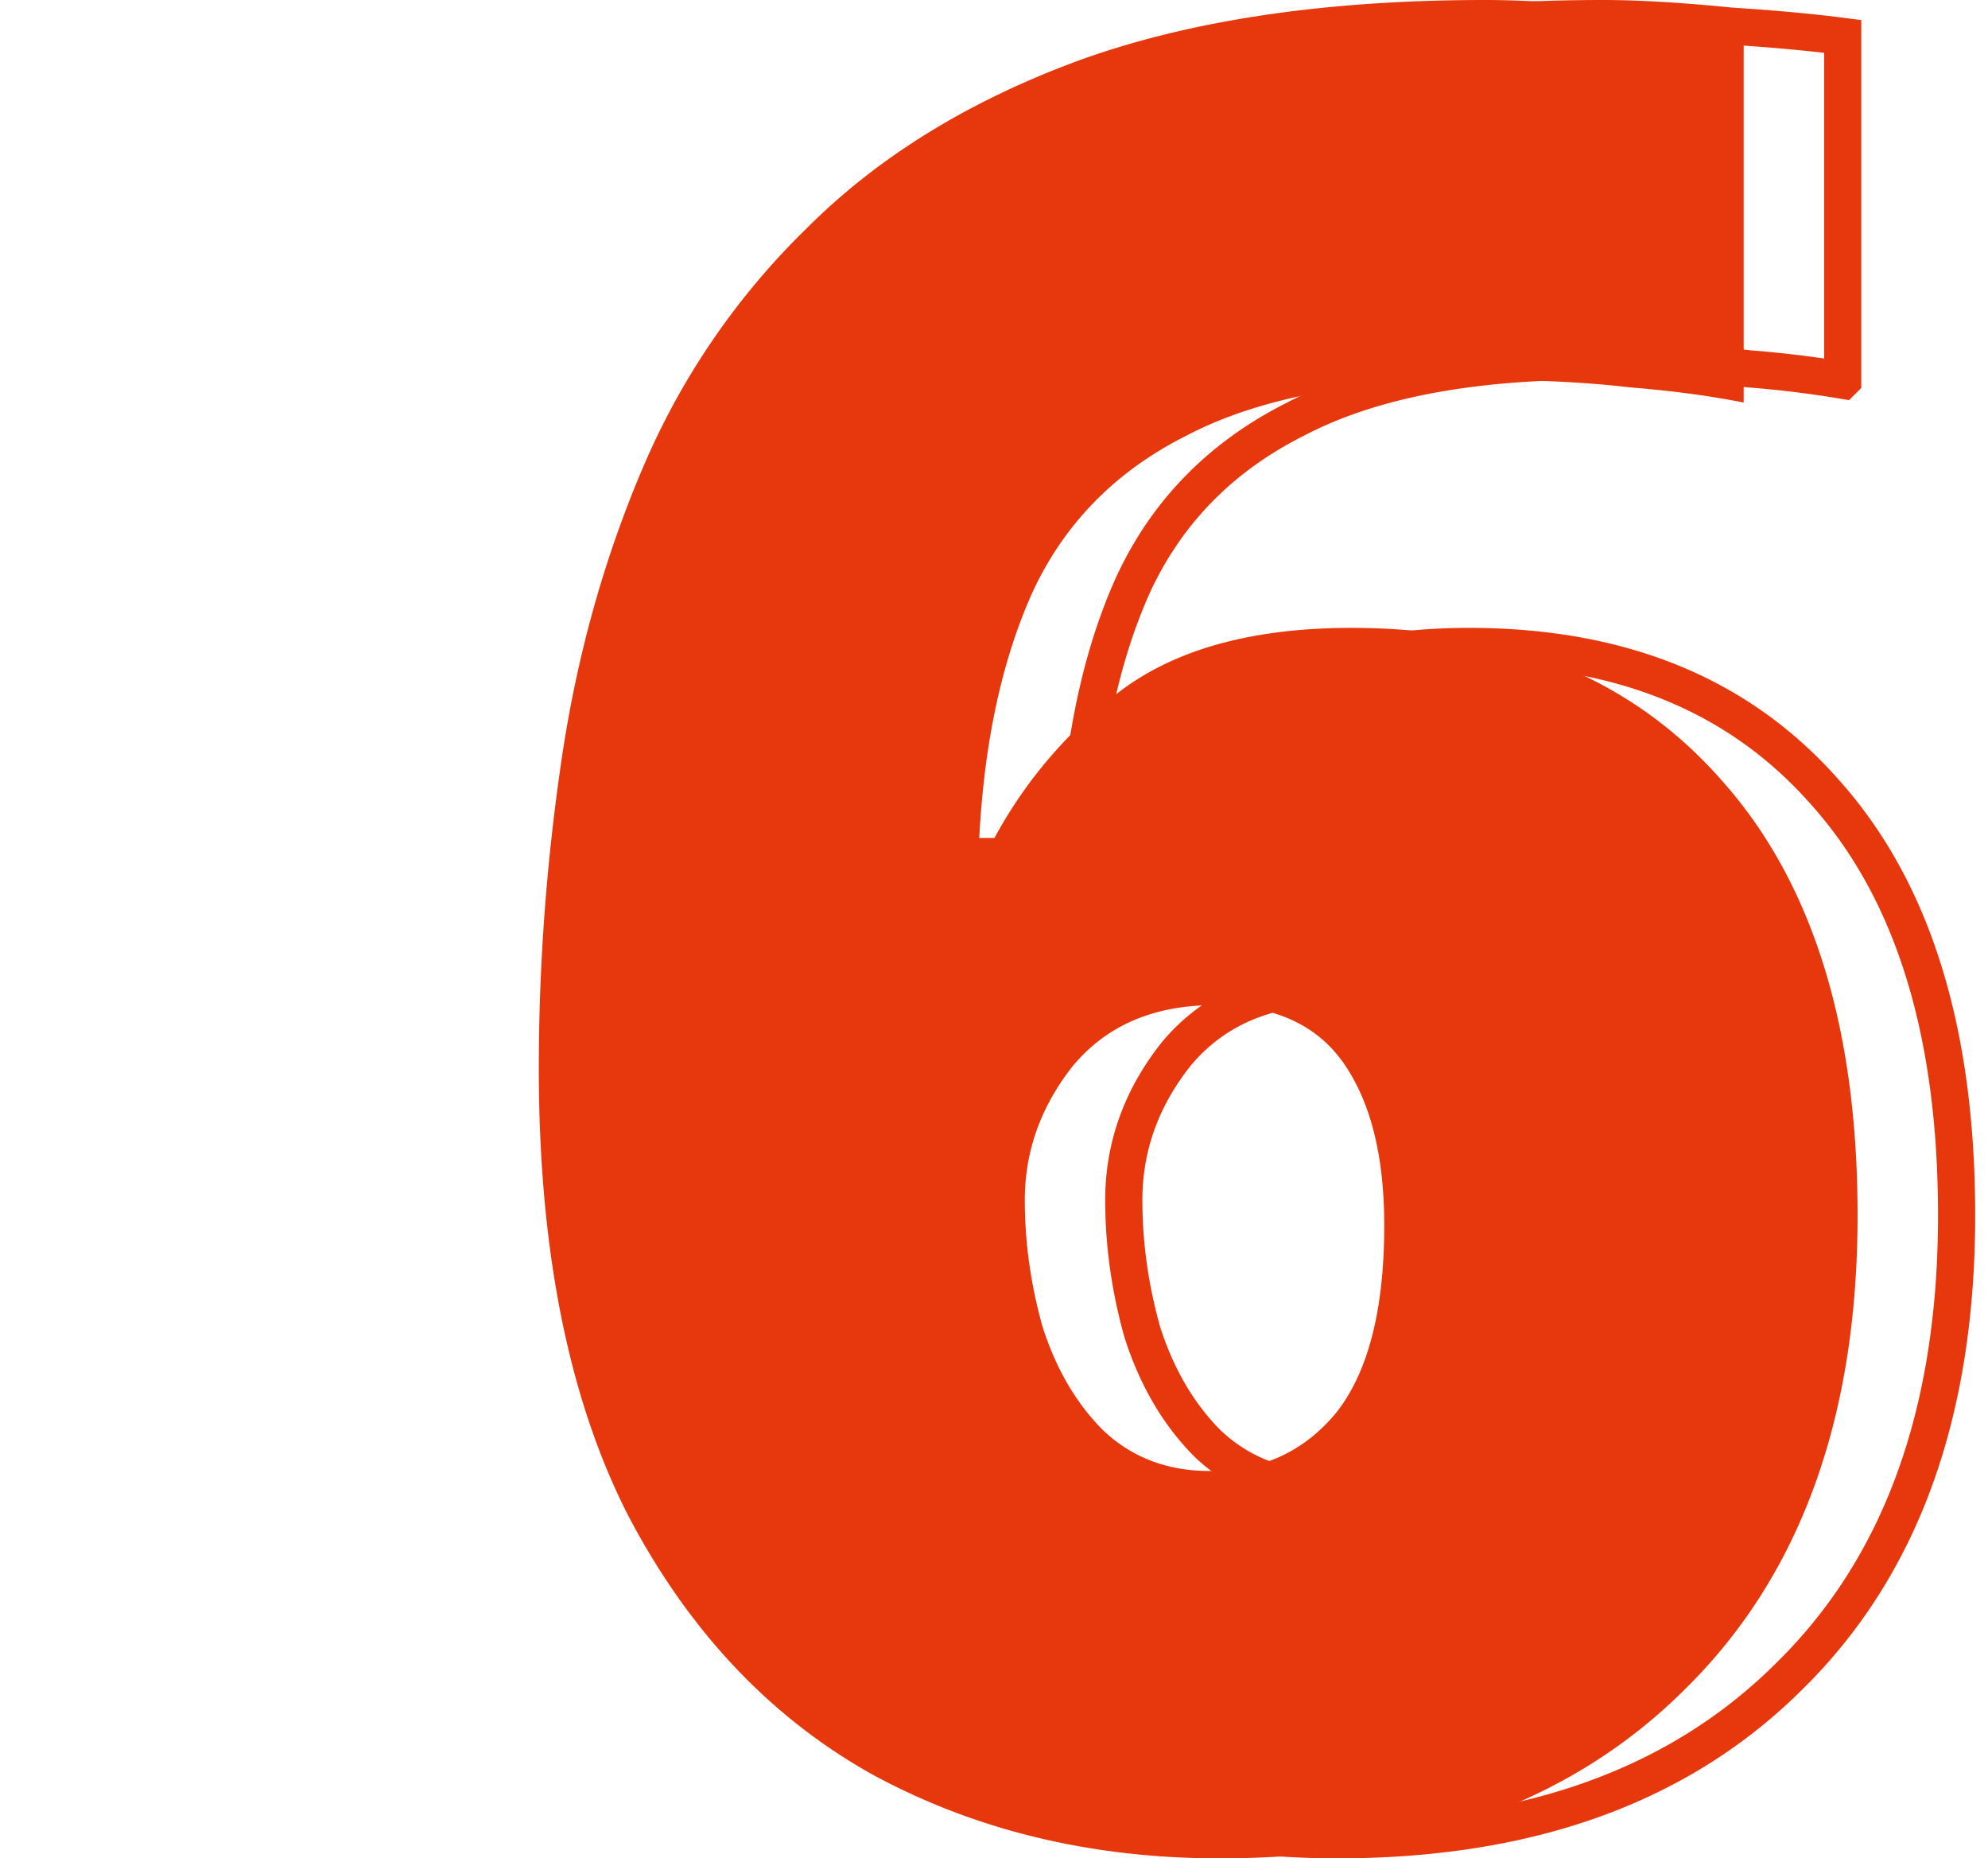 <svg width="107" height="100" viewBox="0 0 107 100" fill="none" xmlns="http://www.w3.org/2000/svg">
    <path d="M29 57.493c0-5.54.409-11.08 1.226-16.621.818-5.54 2.27-10.763 4.36-15.668a39.598 39.598 0 0 1 8.855-12.942C47.256 8.447 52.115 5.45 58.02 3.27 64.014 1.09 71.325 0 79.954 0c1.907 0 4.223.136 6.948.409 2.816.181 5.132.408 6.948.68v20.573c-1.816-.363-3.86-.636-6.13-.817-2.271-.273-5.041-.409-8.311-.409-6.54 0-11.717 1-15.532 2.997-3.814 1.908-6.585 4.723-8.31 8.447-1.635 3.633-2.589 8.038-2.861 13.215h.817a24.62 24.62 0 0 1 6.948-8.038c2.998-2.18 7.085-3.27 12.262-3.27 8.538 0 15.213 2.77 20.027 8.311 4.814 5.45 7.22 13.215 7.22 23.297 0 10.9-3.087 19.392-9.263 25.477C84.63 96.957 76.275 100 65.648 100c-6.902 0-13.124-1.499-18.664-4.496-5.54-3.088-9.946-7.766-13.216-14.033C30.59 75.204 29 67.211 29 57.493zm36.103 21.662c2.816 0 5.087-1.044 6.813-3.133 1.725-2.18 2.588-5.54 2.588-10.082 0-3.724-.727-6.63-2.18-8.72-1.453-2.088-3.769-3.133-6.948-3.133-3.27 0-5.813 1.09-7.63 3.27-1.725 2.18-2.588 4.587-2.588 7.22 0 2.271.318 4.542.954 6.813.726 2.27 1.816 4.132 3.27 5.585 1.544 1.454 3.45 2.18 5.721 2.18z" fill="#E7380D"/>
    <path d="m50.47 12.977.008-.008c3.696-3.697 8.425-6.622 14.214-8.76C70.546 2.08 77.734 1 86.282 1c1.864 0 4.145.133 6.85.404l.017.002h.018c2.372.154 4.374.338 6.012.553v18.502a57.533 57.533 0 0 0-5.031-.612c-2.32-.277-5.125-.413-8.41-.413-6.62 0-11.975 1.008-15.987 3.107-4.005 2.004-6.939 4.981-8.762 8.917l-.005.01c-1.699 3.774-2.67 8.308-2.948 13.573l-.055 1.052h2.466l.284-.523a23.62 23.62 0 0 1 6.664-7.71c2.77-2.012 6.623-3.075 11.667-3.075 8.3 0 14.68 2.682 19.272 7.967l.006.006c4.599 5.207 6.97 12.703 6.97 22.635 0 10.704-3.027 18.913-8.966 24.765l-.005.005C90.483 96.02 82.405 99 71.978 99c-6.751 0-12.805-1.464-18.184-4.373-5.347-2.981-9.619-7.503-12.807-13.613-3.084-6.083-4.658-13.905-4.658-23.52 0-5.492.405-10.983 1.215-16.476.806-5.46 2.237-10.6 4.291-15.422a38.596 38.596 0 0 1 8.634-12.619zM79.015 76.66l.006-.008.007-.008c1.93-2.438 2.804-6.068 2.804-10.703 0-3.838-.746-6.972-2.359-9.29-1.687-2.425-4.354-3.563-7.769-3.563-3.516 0-6.36 1.186-8.398 3.63l-.008.01-.007.01c-1.858 2.345-2.805 4.968-2.805 7.84 0 2.366.331 4.727.99 7.082l.006.018.005.017c.768 2.398 1.933 4.406 3.516 5.989l.01.01.011.01c1.744 1.642 3.902 2.452 6.408 2.452 3.1 0 5.658-1.167 7.583-3.496z" stroke="#E7380D" stroke-width="2"/>
</svg>
